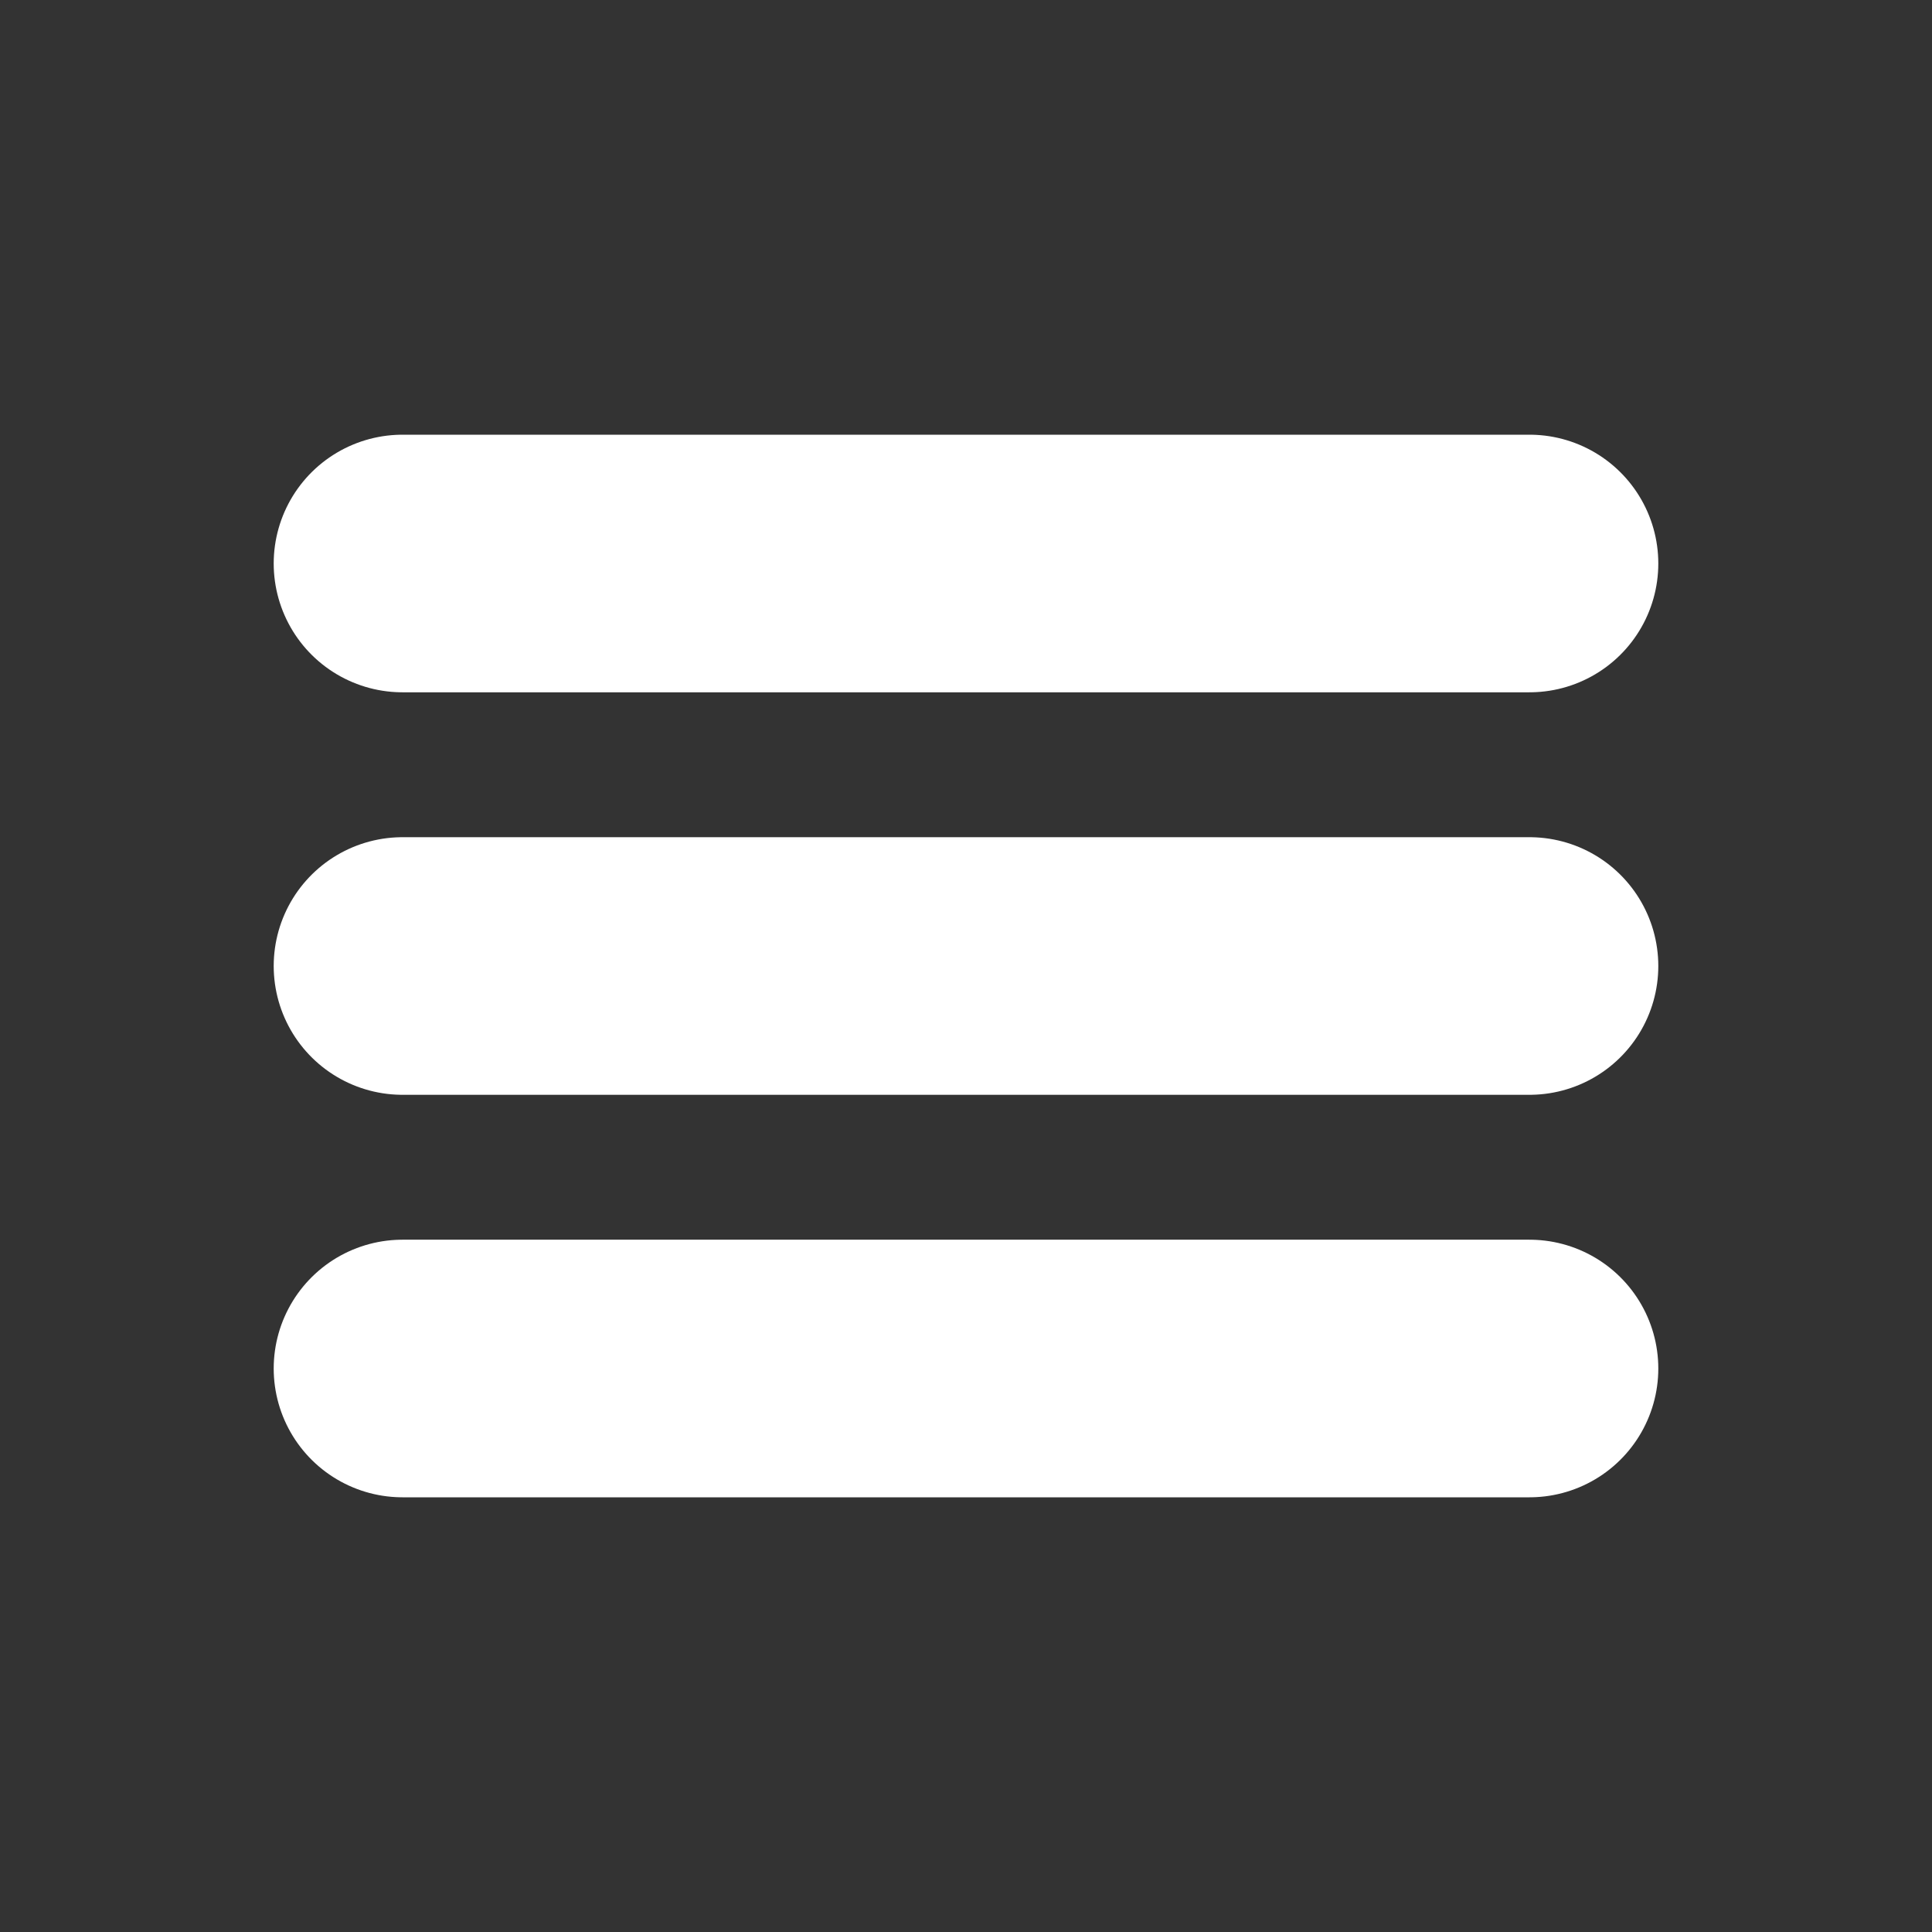 <svg width="30" height="30" viewBox="0 0 30 30" fill="none" xmlns="http://www.w3.org/2000/svg">
<rect x="0" y="0" width="30" height="30" fill="#333333" stroke="none"/>
<path d="M6.25 8.75H23.75" stroke="white" stroke-width="4" stroke-linecap="round"/>
<path d="M6.25 15H23.75" stroke="white" stroke-width="4" stroke-linecap="round"/>
<path d="M6.25 21.25H23.75" stroke="white" stroke-width="4" stroke-linecap="round"/>
</svg>

